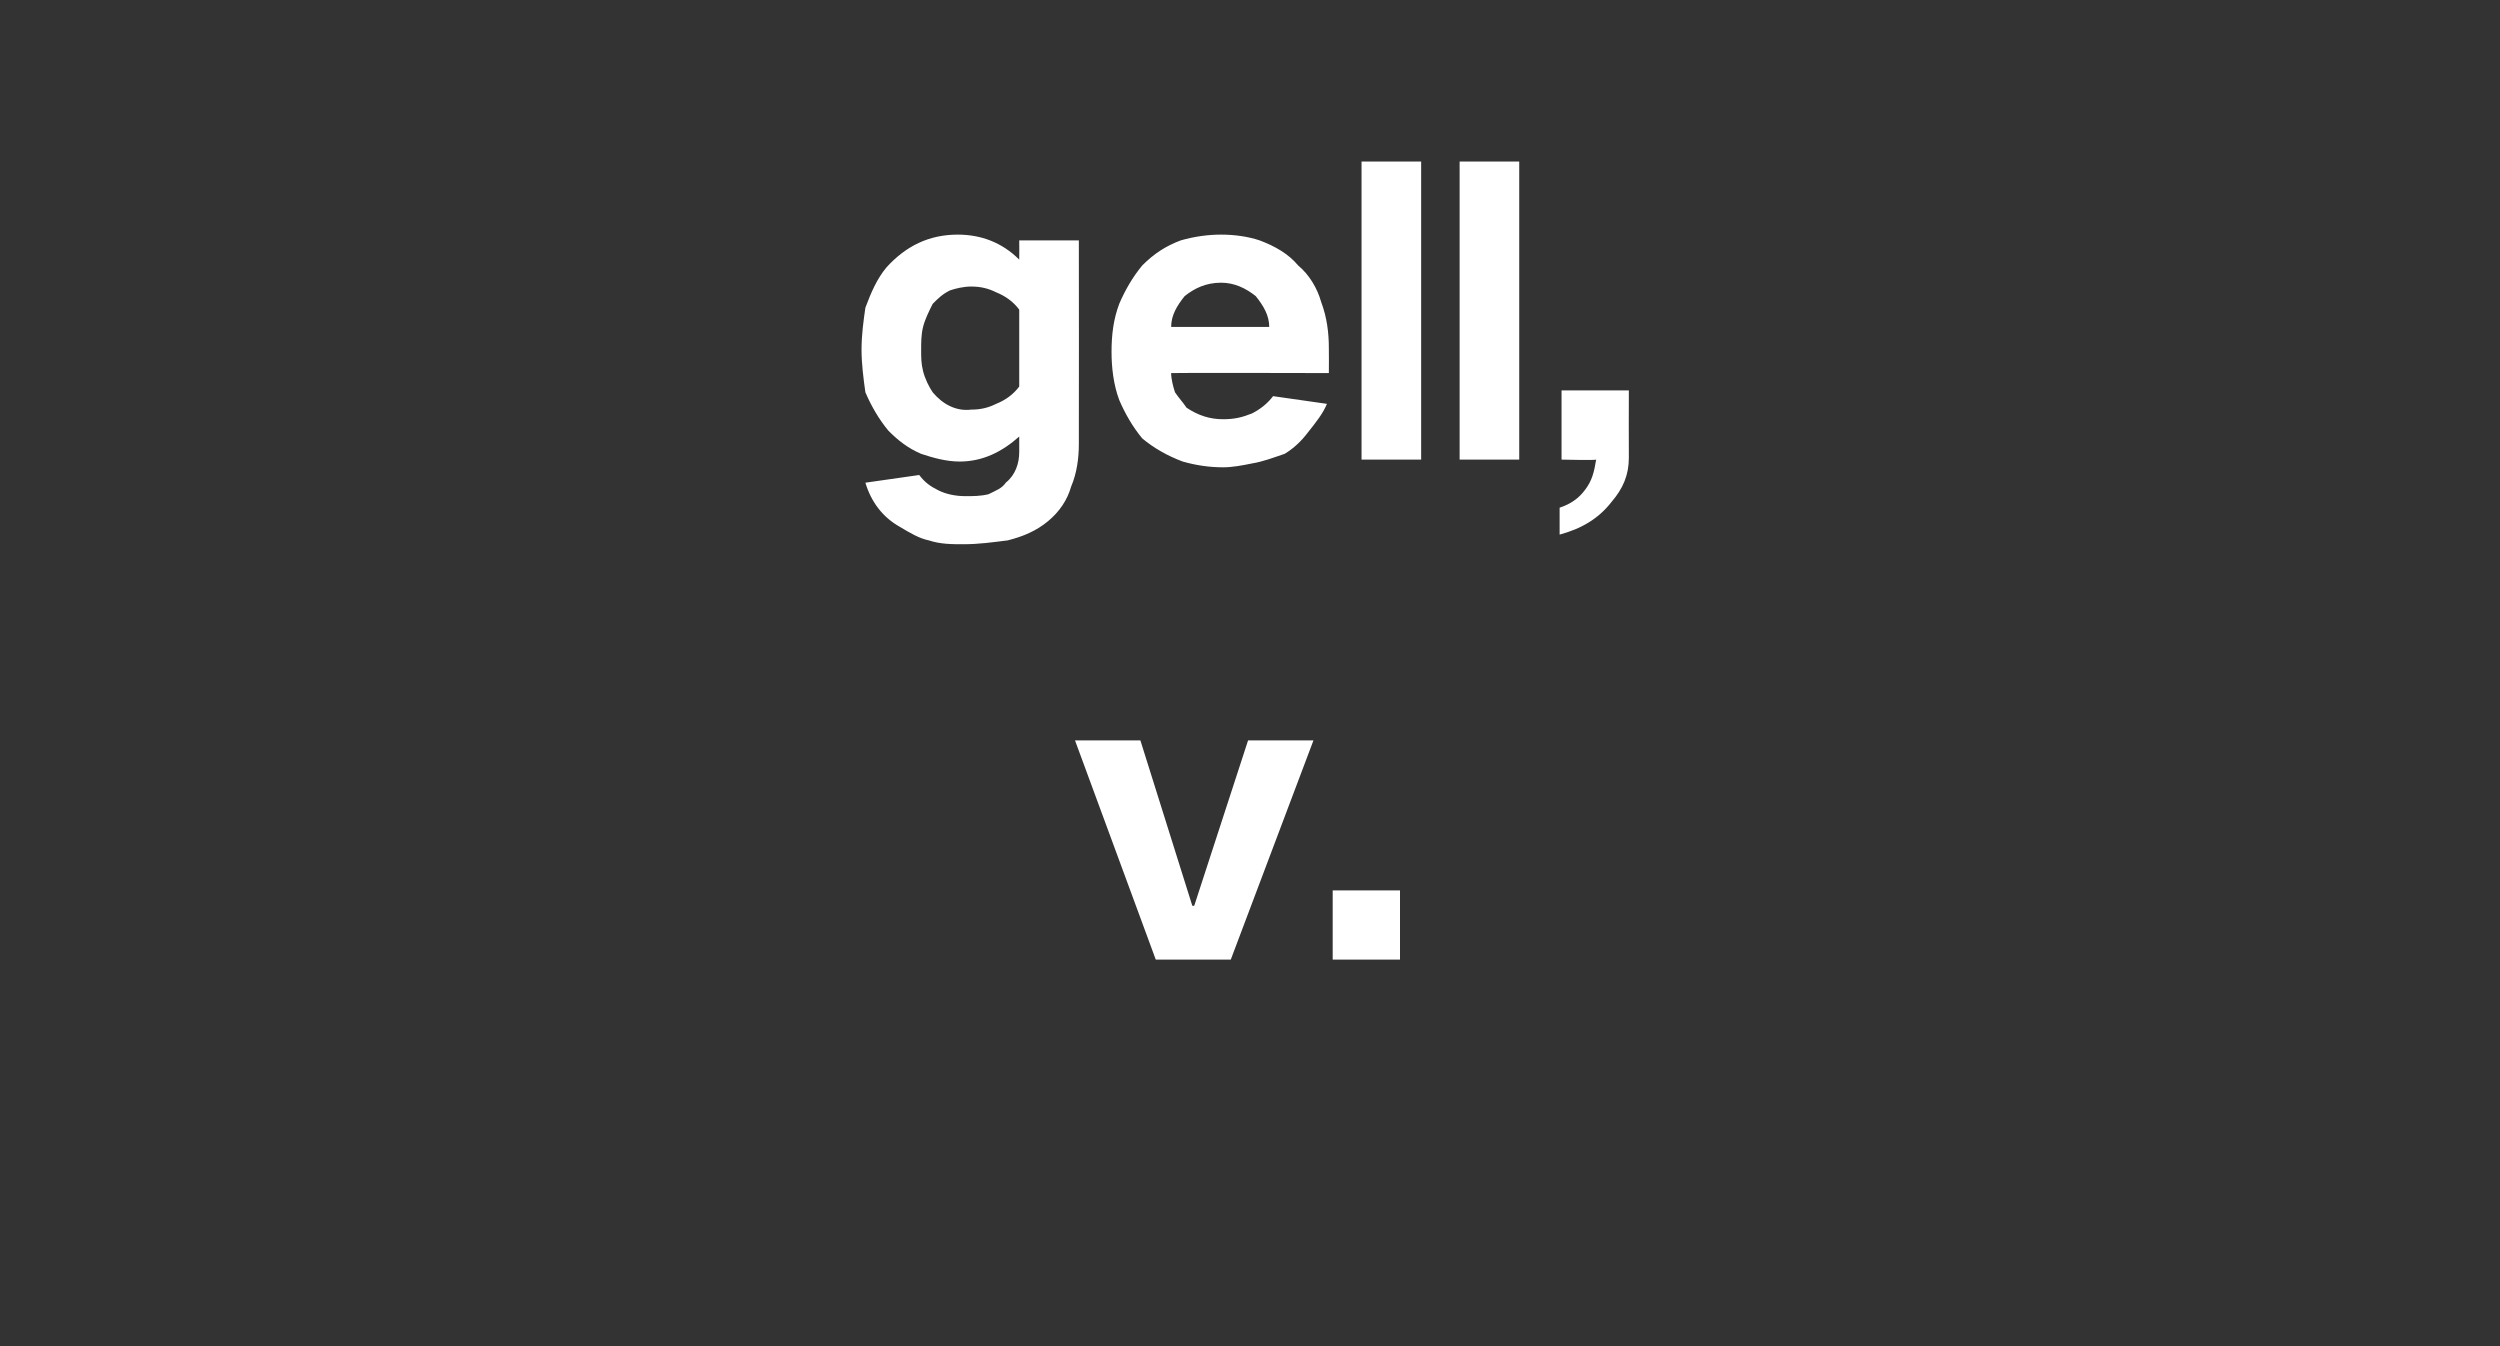 <?xml version="1.0" standalone="no"?><!DOCTYPE svg PUBLIC "-//W3C//DTD SVG 1.1//EN" "http://www.w3.org/Graphics/SVG/1.1/DTD/svg11.dtd"><svg xmlns="http://www.w3.org/2000/svg" version="1.1" width="130px" height="70px" viewBox="0 -6 130 70" style="top:-6px"><rect x="0" y="-6" width="130" height="70" fill="#333333" stroke="none"/>  <desc>gell, v.</desc>  <defs/>  <g id="Polygon37911">    <path d="M 55.9 32.5 L 60.1 43.9 L 64 43.9 L 68.3 32.5 L 64.9 32.5 L 62.1 41.1 L 62 41.1 L 59.3 32.5 L 55.9 32.5 Z M 69.3 40.3 L 69.3 43.9 L 72.8 43.9 L 72.8 40.3 L 69.3 40.3 Z " stroke="none" fill="#fff"/>  </g>  <g id="Polygon37910">    <path d="M 45 10 C 44.9 10.7 44.8 11.4 44.8 12.2 C 44.8 12.9 44.9 13.7 45 14.4 C 45.3 15.1 45.7 15.8 46.2 16.4 C 46.7 16.9 47.2 17.3 47.9 17.6 C 48.5 17.8 49.2 18 49.9 18 C 51.1 18 52.1 17.5 53 16.7 C 53 16.7 53 17.5 53 17.5 C 53 18.1 52.8 18.7 52.3 19.1 C 52.1 19.4 51.8 19.5 51.4 19.7 C 51 19.8 50.6 19.8 50.2 19.8 C 49.7 19.8 49.2 19.7 48.8 19.5 C 48.4 19.3 48.1 19.1 47.8 18.7 C 47.8 18.7 45 19.1 45 19.1 C 45.3 20.1 45.9 20.9 46.8 21.4 C 47.3 21.7 47.8 22 48.3 22.1 C 48.9 22.3 49.5 22.3 50.1 22.3 C 50.9 22.3 51.6 22.2 52.4 22.1 C 53.2 21.9 53.9 21.6 54.5 21.1 C 55.1 20.6 55.5 20 55.7 19.3 C 56 18.6 56.1 17.8 56.1 17.1 C 56.11 17.06 56.1 6.5 56.1 6.5 L 53 6.5 C 53 6.5 53.01 7.46 53 7.5 C 52.1 6.6 51 6.2 49.8 6.2 C 48.3 6.2 47.1 6.8 46.1 7.9 C 45.6 8.5 45.3 9.2 45 10 C 45 10 45 10 45 10 Z M 51.8 15 C 51.4 15.2 51 15.3 50.5 15.3 C 49.7 15.4 49 15 48.5 14.4 C 48.3 14.1 48.1 13.7 48 13.3 C 47.9 12.9 47.9 12.6 47.9 12.2 C 47.9 11.8 47.9 11.4 48 11 C 48.1 10.6 48.3 10.2 48.5 9.8 C 48.8 9.5 49 9.3 49.4 9.1 C 49.7 9 50.1 8.9 50.5 8.9 C 51 8.9 51.4 9 51.8 9.2 C 52.3 9.4 52.7 9.7 53 10.1 C 53 10.1 53 14.1 53 14.1 C 52.7 14.5 52.3 14.8 51.8 15 C 51.8 15 51.8 15 51.8 15 Z M 58.2 9.8 C 57.9 10.6 57.8 11.4 57.8 12.3 C 57.8 13.1 57.9 14 58.2 14.8 C 58.5 15.5 58.9 16.2 59.4 16.8 C 60 17.3 60.7 17.7 61.5 18 C 62.2 18.2 62.9 18.3 63.6 18.3 C 64.1 18.3 64.6 18.2 65.1 18.1 C 65.7 18 66.2 17.8 66.8 17.6 C 67.3 17.3 67.7 16.9 68 16.5 C 68.4 16 68.8 15.5 69 15 C 69 15 66.2 14.6 66.2 14.6 C 65.9 15 65.5 15.3 65.1 15.5 C 64.6 15.7 64.2 15.8 63.6 15.8 C 62.9 15.8 62.3 15.6 61.7 15.2 C 61.5 14.9 61.3 14.7 61.1 14.4 C 61 14.1 60.9 13.7 60.9 13.4 C 60.91 13.38 69.1 13.4 69.1 13.4 C 69.1 13.4 69.11 12.12 69.1 12.1 C 69.1 11.3 69 10.5 68.7 9.7 C 68.5 9 68.1 8.3 67.5 7.8 C 67 7.2 66.3 6.8 65.5 6.5 C 64.9 6.3 64.2 6.2 63.5 6.2 C 62.8 6.2 62.1 6.3 61.4 6.5 C 60.6 6.8 60 7.2 59.4 7.8 C 58.9 8.4 58.5 9.1 58.2 9.8 C 58.2 9.8 58.2 9.8 58.2 9.8 Z M 60.9 11 C 60.9 10.4 61.2 9.9 61.6 9.4 C 62.1 9 62.7 8.7 63.5 8.7 C 64.2 8.7 64.8 9 65.3 9.4 C 65.7 9.9 66 10.4 66 11 C 66 11 60.9 11 60.9 11 Z M 70.8 2.4 L 70.8 17.9 L 73.9 17.9 L 73.9 2.4 L 70.8 2.4 Z M 75.9 2.4 L 75.9 17.9 L 79 17.9 L 79 2.4 L 75.9 2.4 Z M 82.4 19.5 C 82.1 19.9 81.7 20.2 81.1 20.4 C 81.1 20.4 81.1 21.8 81.1 21.8 C 82.2 21.5 83.1 21 83.8 20.1 C 84.4 19.4 84.7 18.7 84.7 17.8 C 84.69 17.8 84.7 14.3 84.7 14.3 L 81.2 14.3 L 81.2 17.9 C 81.2 17.9 82.97 17.94 83 17.9 C 82.9 18.5 82.8 19 82.4 19.5 C 82.4 19.5 82.4 19.5 82.4 19.5 Z " stroke="none" fill="#fff"/>  </g></svg>